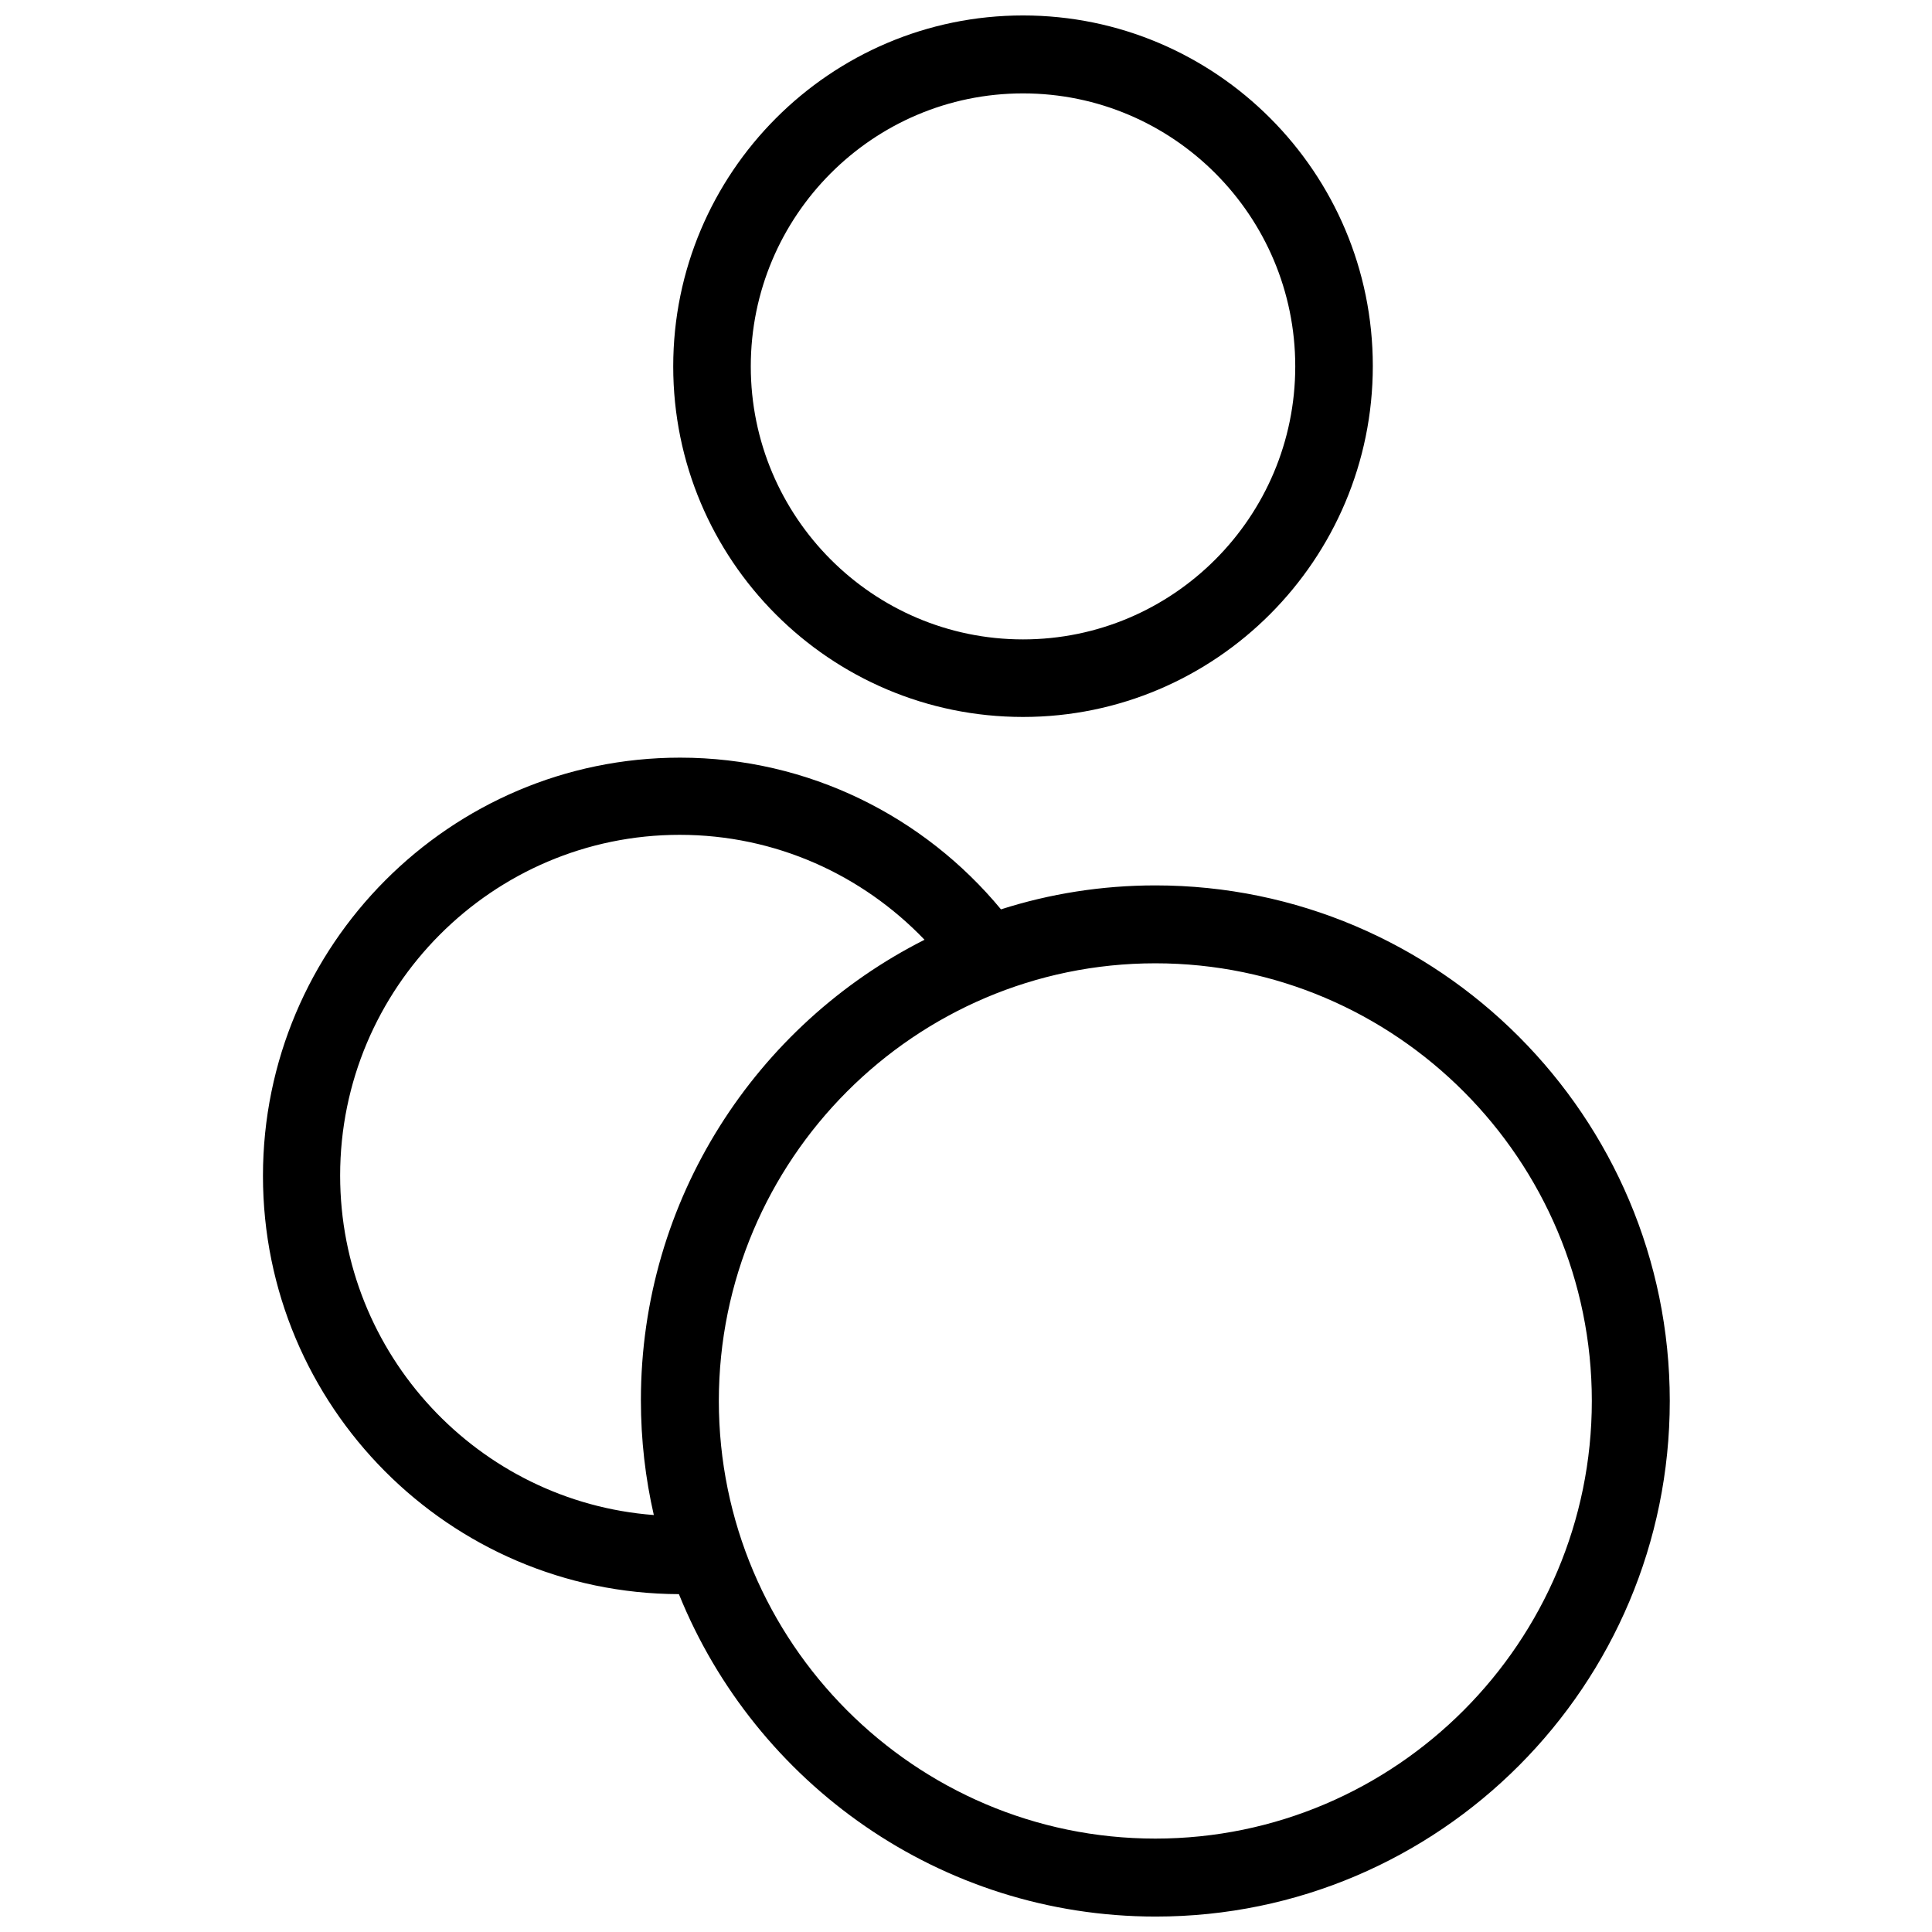 <?xml version="1.0" encoding="UTF-8"?>
<!-- Uploaded to: ICON Repo, www.iconrepo.com, Generator: ICON Repo Mixer Tools -->
<svg width="800px" height="800px" version="1.1" viewBox="144 144 512 512" xmlns="http://www.w3.org/2000/svg">
 <defs>
  <clipPath id="b">
   <path d="m322 148.09h186v185.91h-186z"/>
  </clipPath>
  <clipPath id="a">
   <path d="m213 344h374v307.9h-374z"/>
  </clipPath>
 </defs>
 <g>
  <g clip-path="url(#b)">
   <path d="m415.11 334c51.086 0 92.699-41.715 92.699-93.004 0-51.289-41.613-92.902-92.699-92.902-51.086 0-92.699 41.715-92.699 93.004-0.004 51.289 41.512 92.902 92.699 92.902zm0-165.25c39.801 0 72.145 32.445 72.145 72.348s-32.344 72.348-72.145 72.348-72.145-32.445-72.145-72.348 32.344-72.348 72.145-72.348z"/>
  </g>
  <g clip-path="url(#a)">
   <path d="m450.18 378.64c-14.207 0-28.012 2.215-40.91 6.348-20.254-24.484-50.883-40.203-85.043-40.203-60.961 0-110.54 49.777-110.54 110.84s49.375 110.64 110.23 110.84c20.254 50.078 69.223 85.445 126.36 85.445 75.168 0 136.23-61.262 136.23-136.63-0.004-75.375-61.266-136.64-136.33-136.64zm-132.91 166.86c-46.453-3.527-83.129-42.523-83.129-89.98 0-49.777 40.406-90.281 89.98-90.281 25.492 0 48.465 10.68 64.891 27.809-44.535 22.469-75.168 68.719-75.168 122.02 0 10.578 1.207 20.754 3.426 30.43zm132.91 85.746c-63.781 0-115.68-52.094-115.68-115.98 0-63.883 51.891-115.98 115.68-115.98 63.781 0 115.67 52.094 115.67 115.98 0 63.883-51.891 115.98-115.67 115.98z"/>
  </g>
 </g>
</svg>